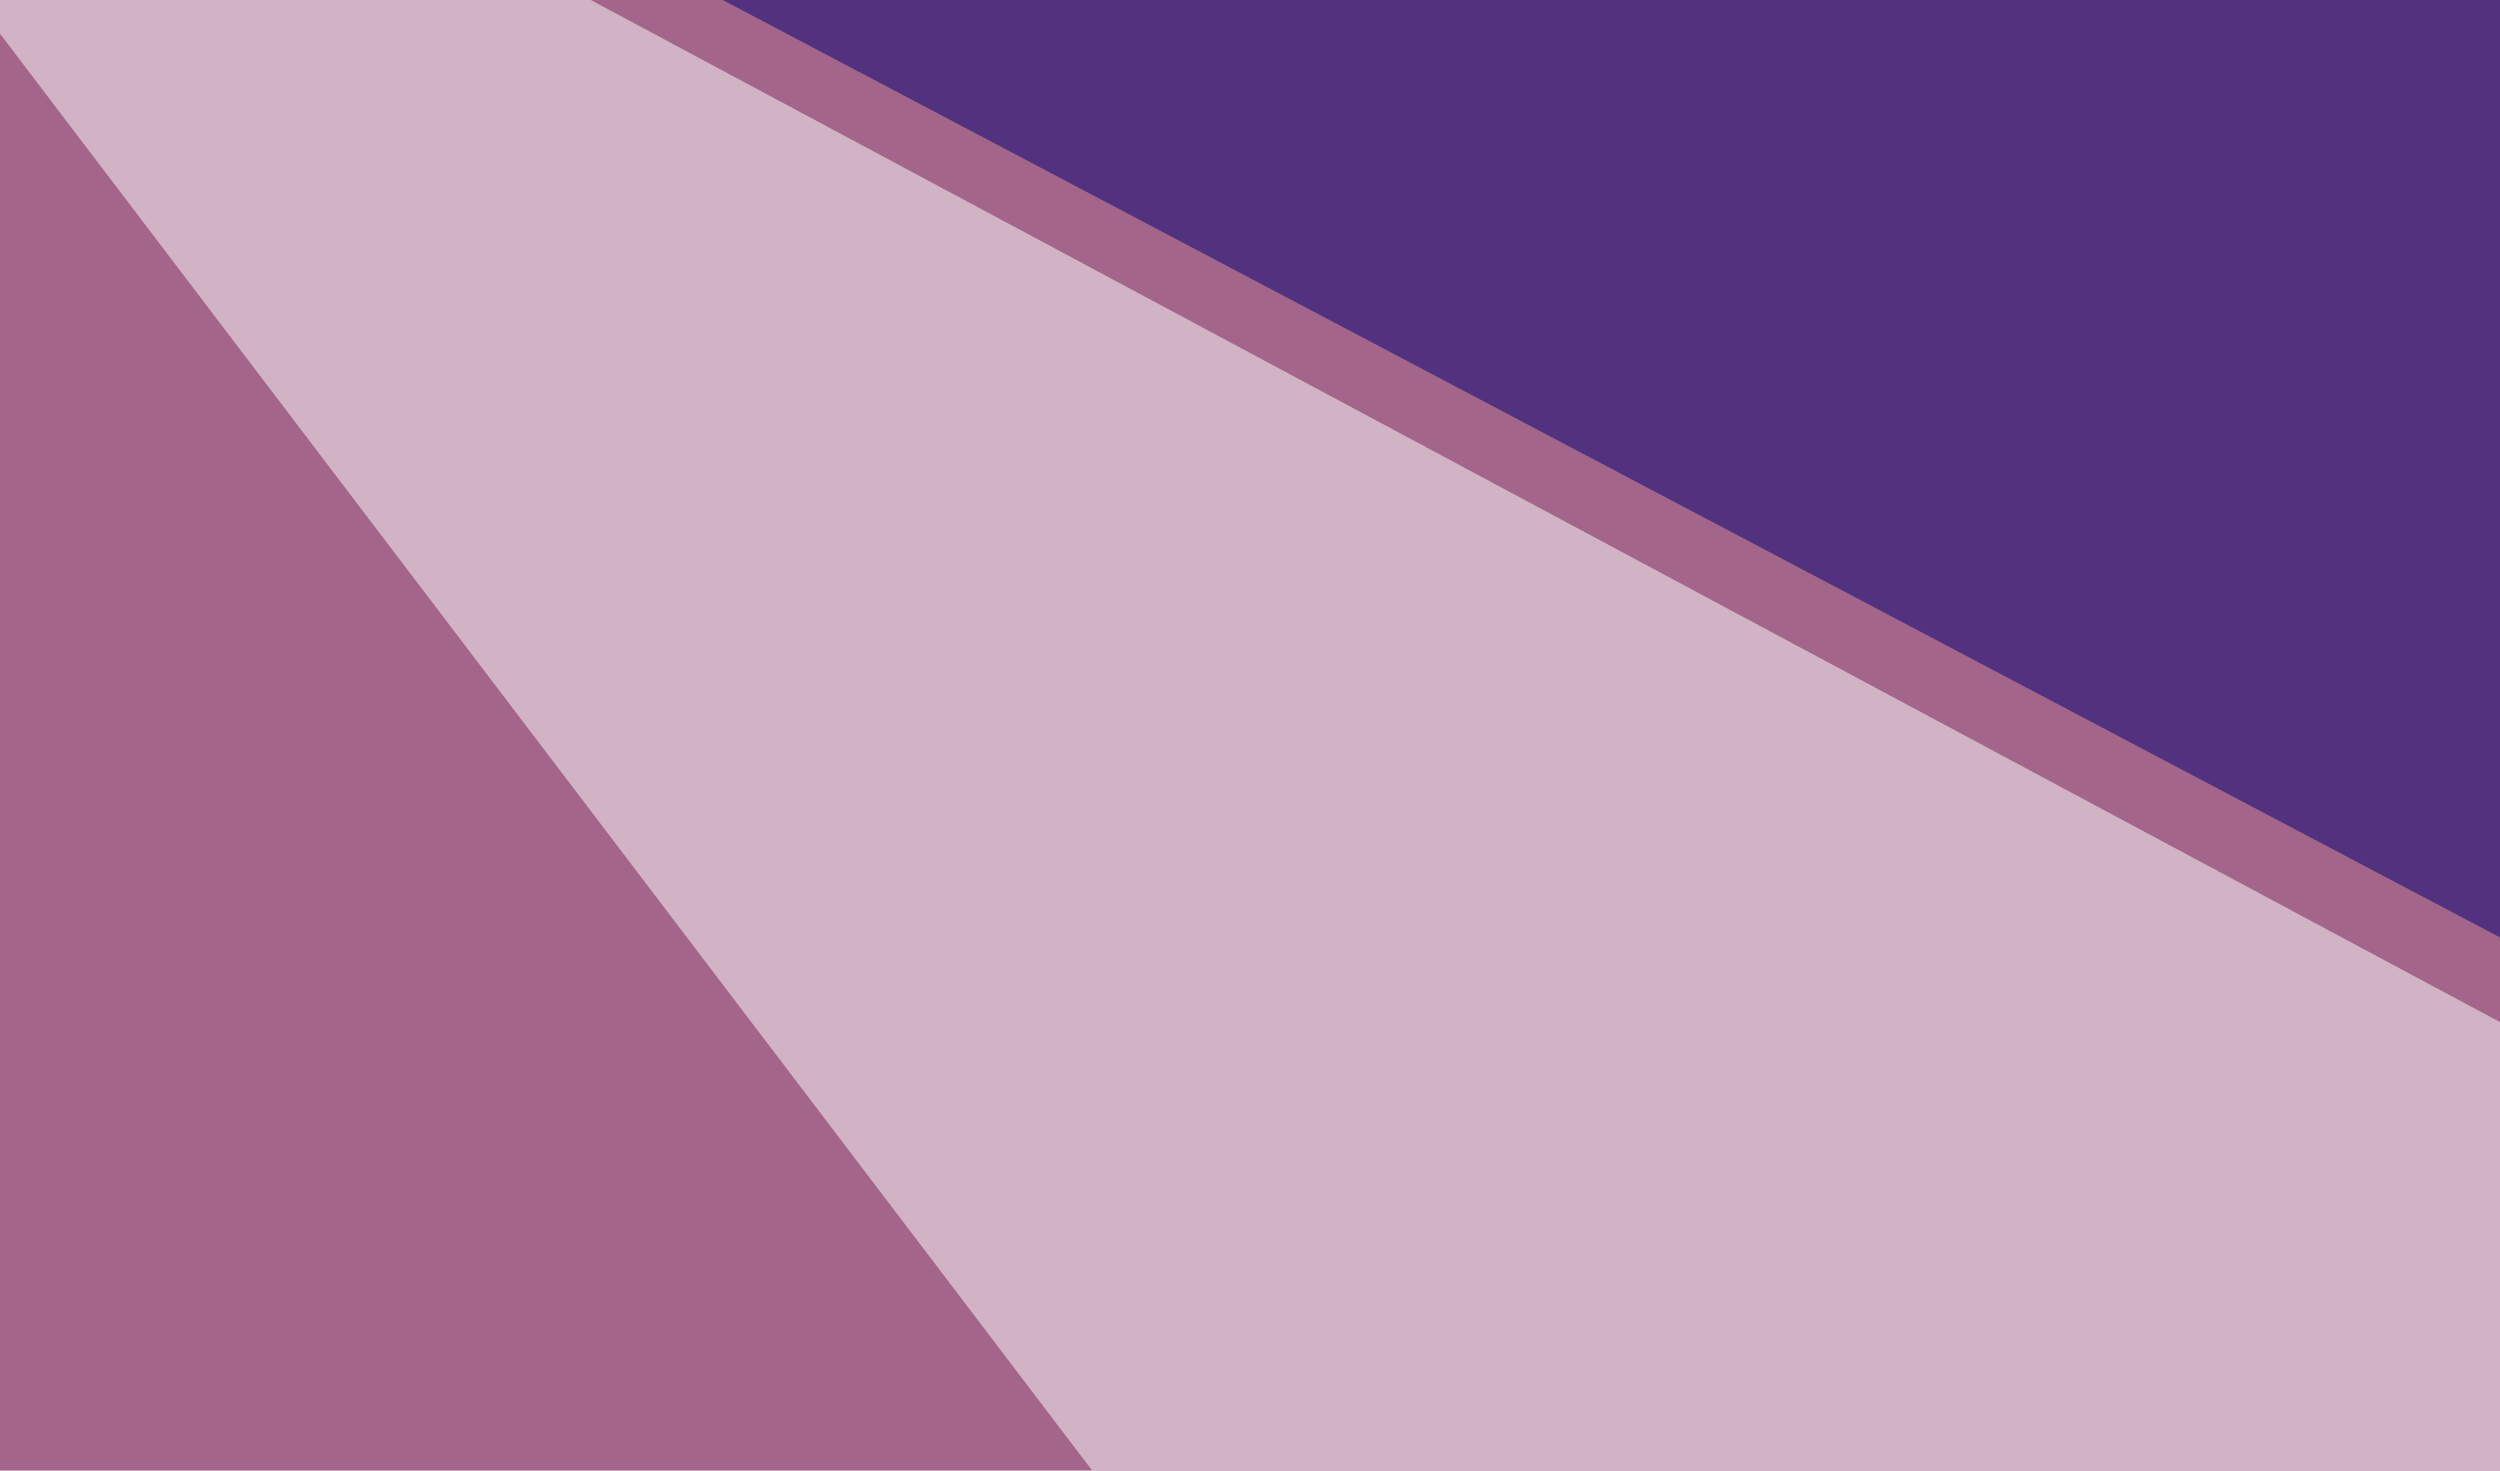 <svg xmlns="http://www.w3.org/2000/svg" width="204" height="120" ><filter id="a"><feGaussianBlur stdDeviation="55"/></filter><rect width="100%" height="100%" fill="#a4658a"/><g filter="url(#a)"><g fill-opacity=".5"><path fill="red" d="M-45.4 256.3l421.9-114.2 419 117.2z"/><path fill="#fff" d="M-36.6-45.4l167 219.7 249 3zM385.3 268l410.1 217-193.3-228.7z"/><path fill="#000073" d="M306.2 130.4l-322.3-170L309-24.9z"/></g></g></svg>